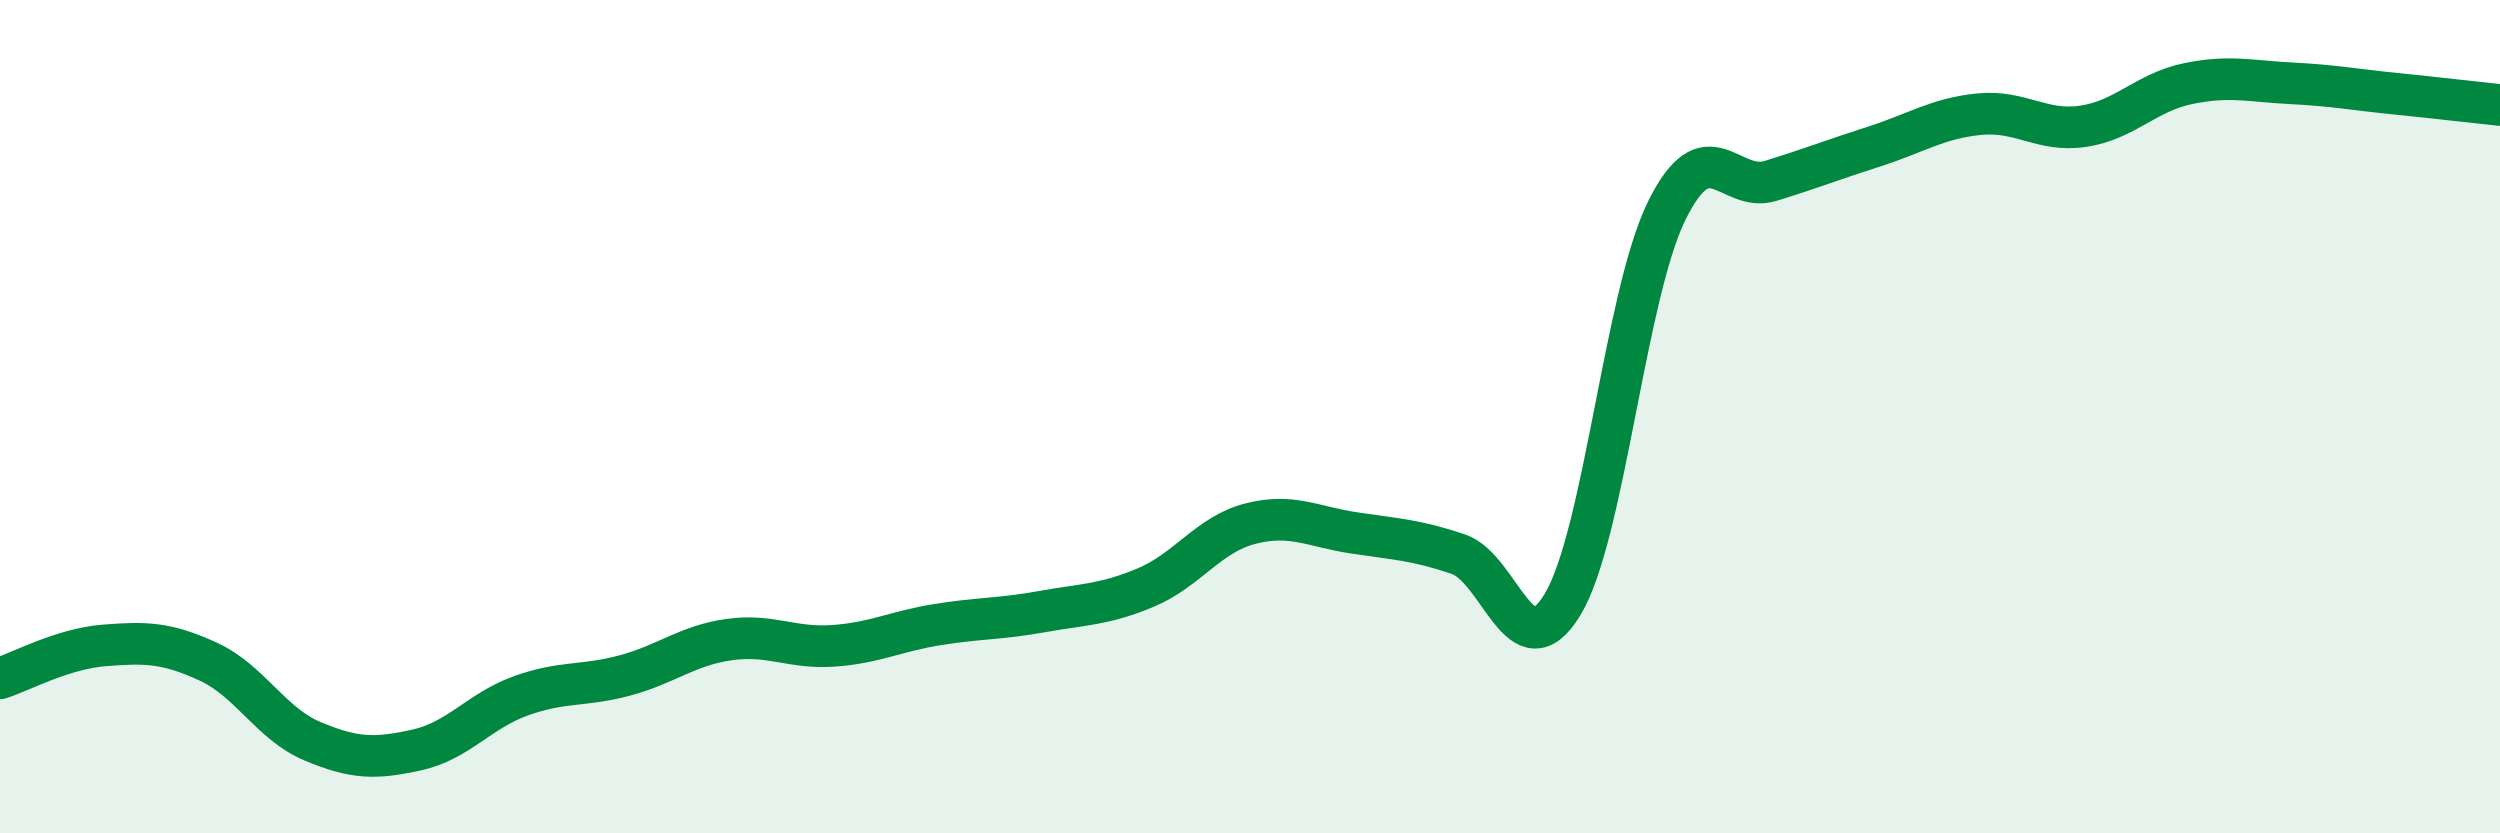 
    <svg width="60" height="20" viewBox="0 0 60 20" xmlns="http://www.w3.org/2000/svg">
      <path
        d="M 0,16.28 C 0.5,16.12 1.5,15.57 2.5,15.49 C 3.5,15.41 4,15.42 5,15.88 C 6,16.34 6.5,17.37 7.5,17.79 C 8.5,18.21 9,18.22 10,18 C 11,17.78 11.5,17.06 12.5,16.7 C 13.5,16.34 14,16.48 15,16.21 C 16,15.94 16.5,15.49 17.5,15.35 C 18.5,15.21 19,15.57 20,15.5 C 21,15.43 21.5,15.15 22.5,14.99 C 23.5,14.83 24,14.86 25,14.68 C 26,14.5 26.5,14.52 27.5,14.1 C 28.5,13.68 29,12.83 30,12.57 C 31,12.31 31.5,12.64 32.5,12.79 C 33.5,12.94 34,12.96 35,13.3 C 36,13.64 36.5,16.16 37.5,14.51 C 38.5,12.86 39,7.09 40,5.06 C 41,3.03 41.5,4.65 42.5,4.34 C 43.5,4.03 44,3.83 45,3.51 C 46,3.19 46.5,2.84 47.5,2.74 C 48.5,2.64 49,3.18 50,3.03 C 51,2.88 51.5,2.22 52.5,2.01 C 53.5,1.8 54,1.95 55,2 C 56,2.05 56.5,2.15 57.5,2.25 C 58.5,2.35 59.5,2.47 60,2.52L60 20L0 20Z"
        fill="#008740"
        opacity="0.1"
        stroke-linecap="round"
        stroke-linejoin="round"
      />
      <path
        d="M 0,16.28 C 0.5,16.12 1.5,15.57 2.5,15.49 C 3.5,15.41 4,15.42 5,15.88 C 6,16.34 6.5,17.37 7.5,17.79 C 8.5,18.21 9,18.22 10,18 C 11,17.78 11.5,17.06 12.5,16.7 C 13.5,16.34 14,16.48 15,16.21 C 16,15.94 16.5,15.49 17.5,15.35 C 18.5,15.21 19,15.57 20,15.5 C 21,15.43 21.5,15.15 22.5,14.99 C 23.5,14.83 24,14.86 25,14.68 C 26,14.5 26.5,14.52 27.5,14.1 C 28.5,13.68 29,12.83 30,12.57 C 31,12.31 31.5,12.64 32.5,12.79 C 33.5,12.94 34,12.96 35,13.3 C 36,13.64 36.5,16.16 37.5,14.51 C 38.5,12.86 39,7.09 40,5.06 C 41,3.03 41.5,4.65 42.5,4.34 C 43.5,4.03 44,3.83 45,3.51 C 46,3.19 46.5,2.84 47.5,2.74 C 48.5,2.64 49,3.18 50,3.03 C 51,2.88 51.5,2.22 52.5,2.01 C 53.5,1.8 54,1.95 55,2 C 56,2.05 56.5,2.15 57.5,2.25 C 58.5,2.35 59.5,2.47 60,2.52"
        stroke="#008740"
        stroke-width="1"
        fill="none"
        stroke-linecap="round"
        stroke-linejoin="round"
      />
    </svg>
  